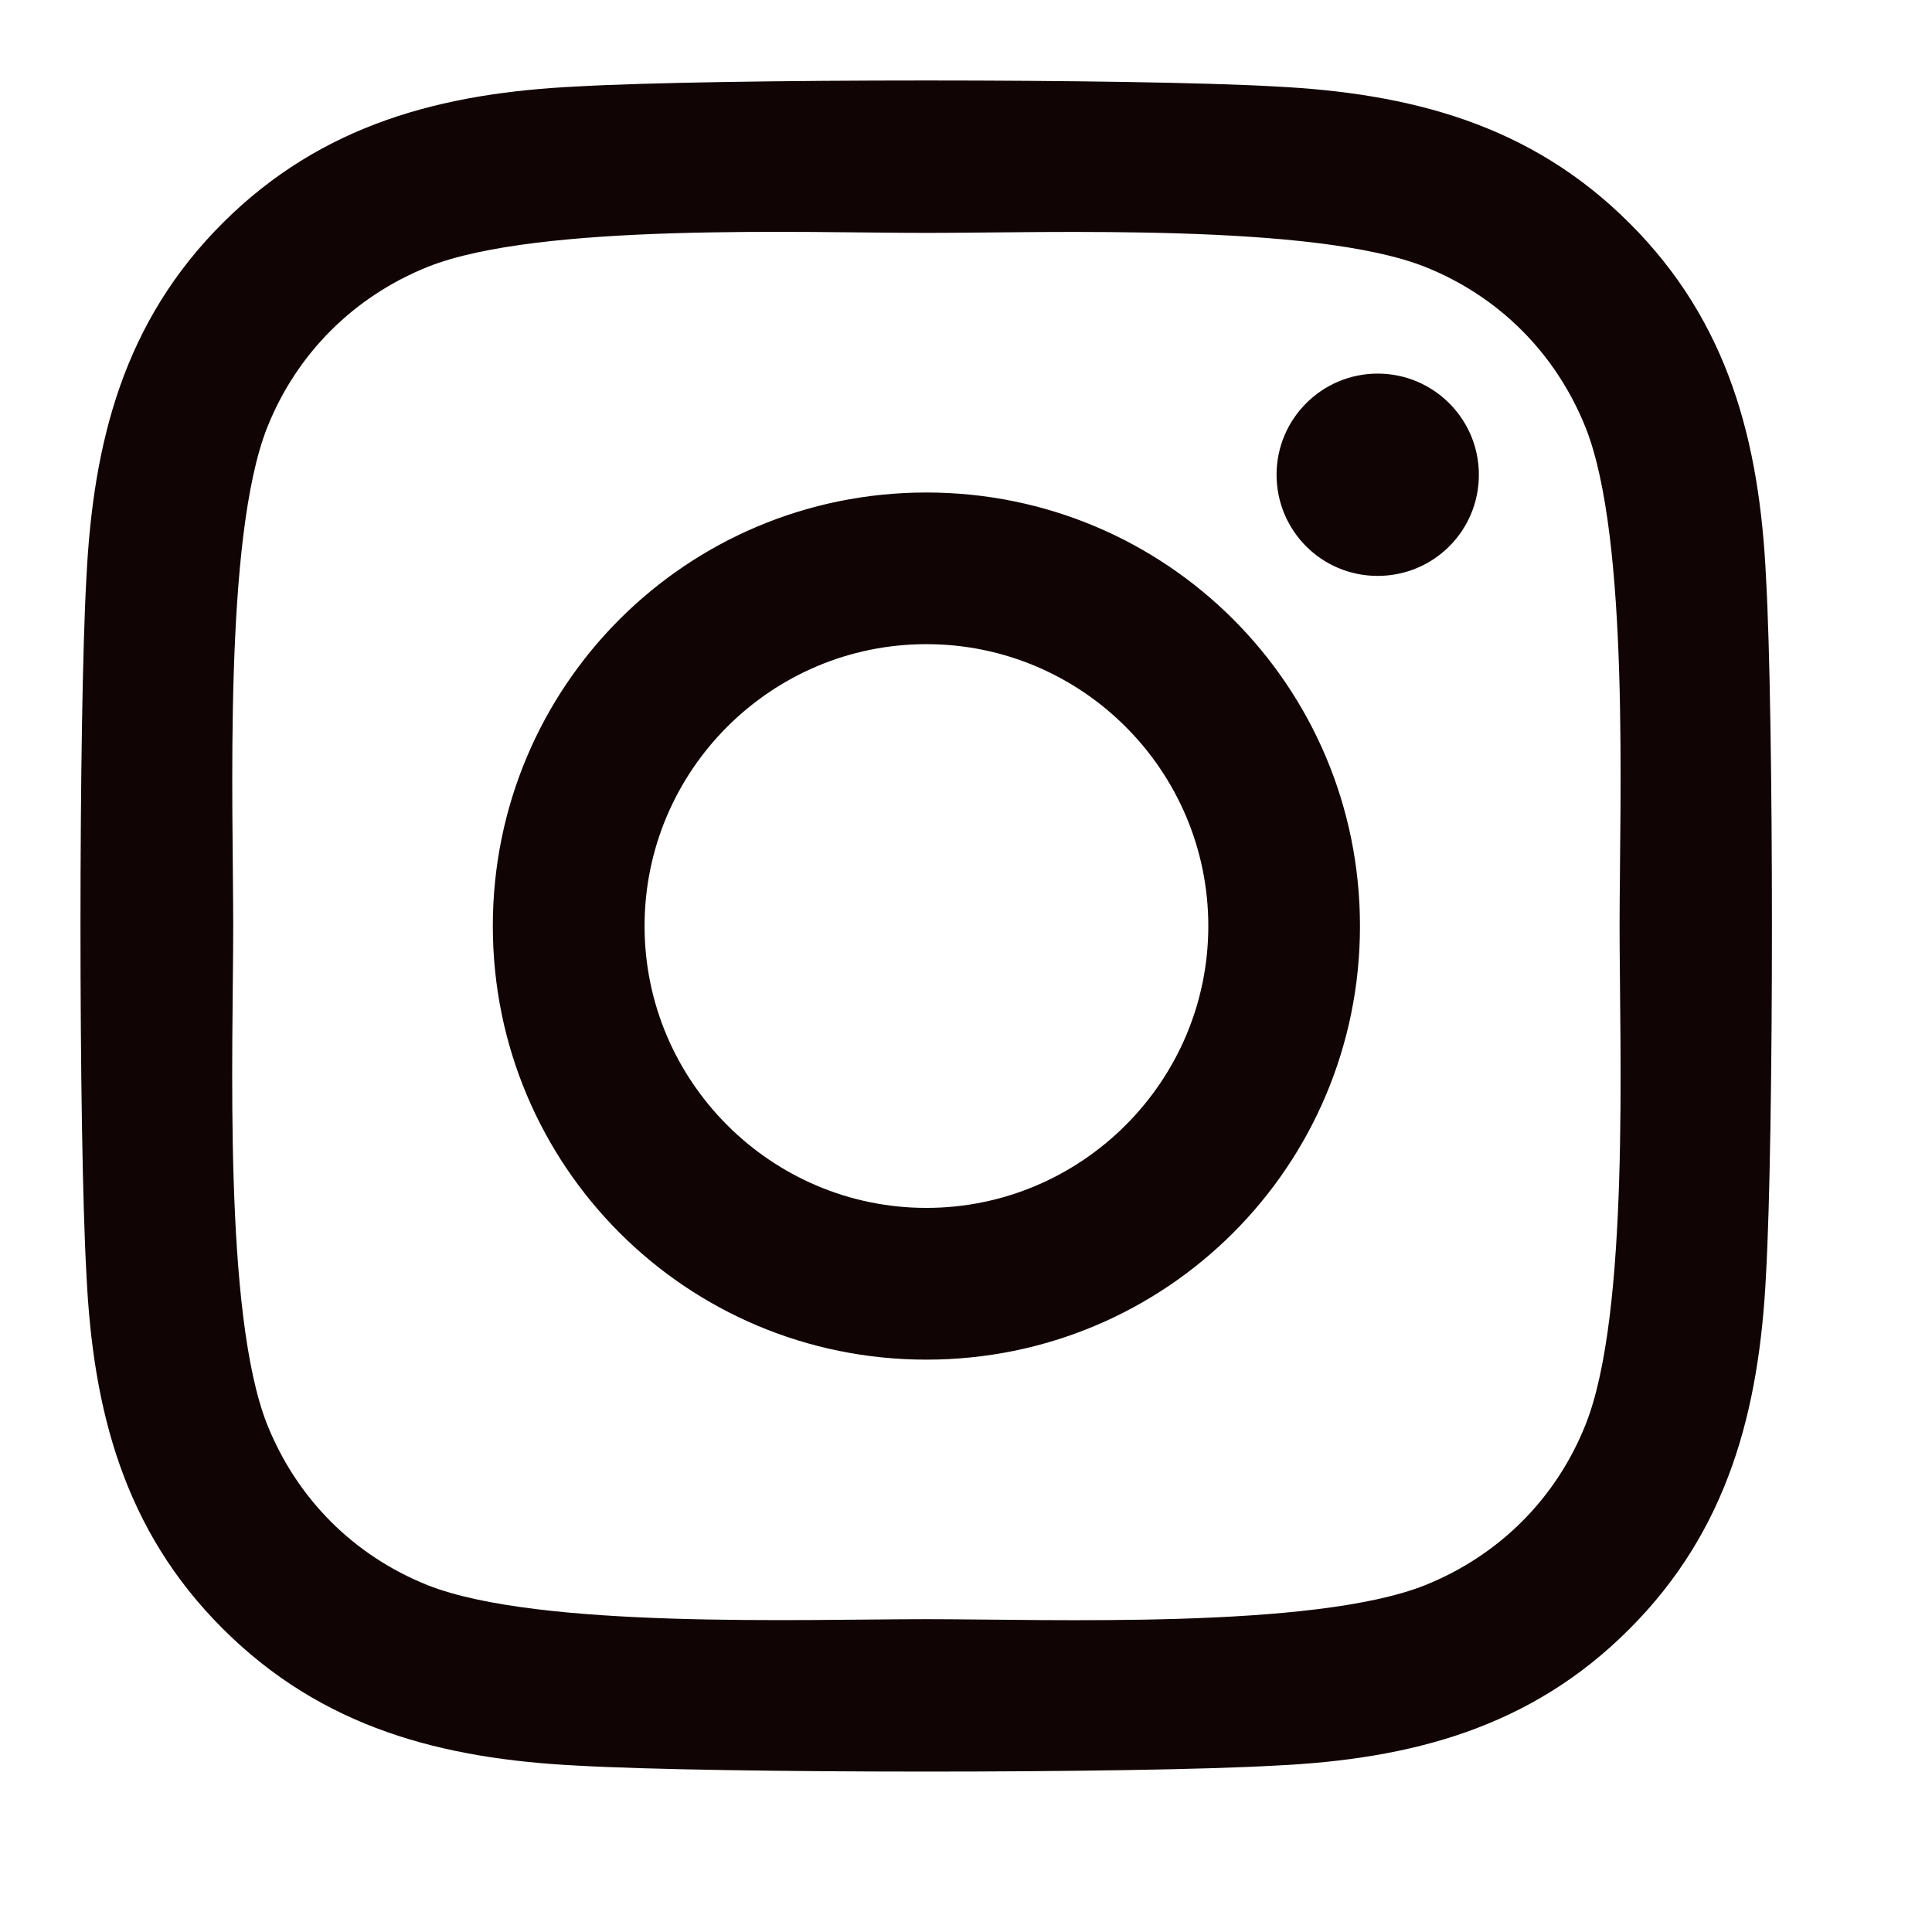 <?xml version="1.0" encoding="UTF-8"?>
<svg xmlns="http://www.w3.org/2000/svg" width="24" height="24" viewBox="0 0 24 24" fill="none">
  <g id="instragm">
    <path id="Vector" d="M11.508 6.118C8.527 6.118 6.122 8.522 6.122 11.504C6.122 14.485 8.527 16.89 11.508 16.89C14.489 16.89 16.894 14.485 16.894 11.504C16.894 8.522 14.489 6.118 11.508 6.118ZM11.508 15.005C9.582 15.005 8.007 13.435 8.007 11.504C8.007 9.572 9.577 8.002 11.508 8.002C13.44 8.002 15.01 9.572 15.01 11.504C15.01 13.435 13.435 15.005 11.508 15.005ZM18.371 5.897C18.371 6.596 17.808 7.154 17.114 7.154C16.416 7.154 15.858 6.591 15.858 5.897C15.858 5.204 16.421 4.641 17.114 4.641C17.808 4.641 18.371 5.204 18.371 5.897ZM21.938 7.172C21.858 5.489 21.474 3.999 20.241 2.771C19.013 1.543 17.522 1.158 15.839 1.074C14.105 0.975 8.907 0.975 7.172 1.074C5.494 1.154 4.004 1.538 2.771 2.766C1.538 3.994 1.158 5.485 1.074 7.168C0.975 8.902 0.975 14.1 1.074 15.835C1.154 17.518 1.538 19.008 2.771 20.236C4.004 21.465 5.489 21.849 7.172 21.933C8.907 22.032 14.105 22.032 15.839 21.933C17.522 21.854 19.013 21.469 20.241 20.236C21.469 19.008 21.854 17.518 21.938 15.835C22.036 14.1 22.036 8.907 21.938 7.172ZM19.697 17.696C19.332 18.614 18.624 19.322 17.7 19.693C16.318 20.241 13.036 20.114 11.508 20.114C9.98 20.114 6.694 20.236 5.316 19.693C4.397 19.327 3.689 18.619 3.319 17.696C2.771 16.313 2.897 13.032 2.897 11.504C2.897 9.975 2.775 6.689 3.319 5.311C3.685 4.393 4.393 3.685 5.316 3.314C6.699 2.766 9.98 2.893 11.508 2.893C13.036 2.893 16.322 2.771 17.7 3.314C18.619 3.68 19.327 4.388 19.697 5.311C20.246 6.694 20.119 9.975 20.119 11.504C20.119 13.032 20.246 16.318 19.697 17.696Z" fill="#110404"></path>
  </g>
</svg>
